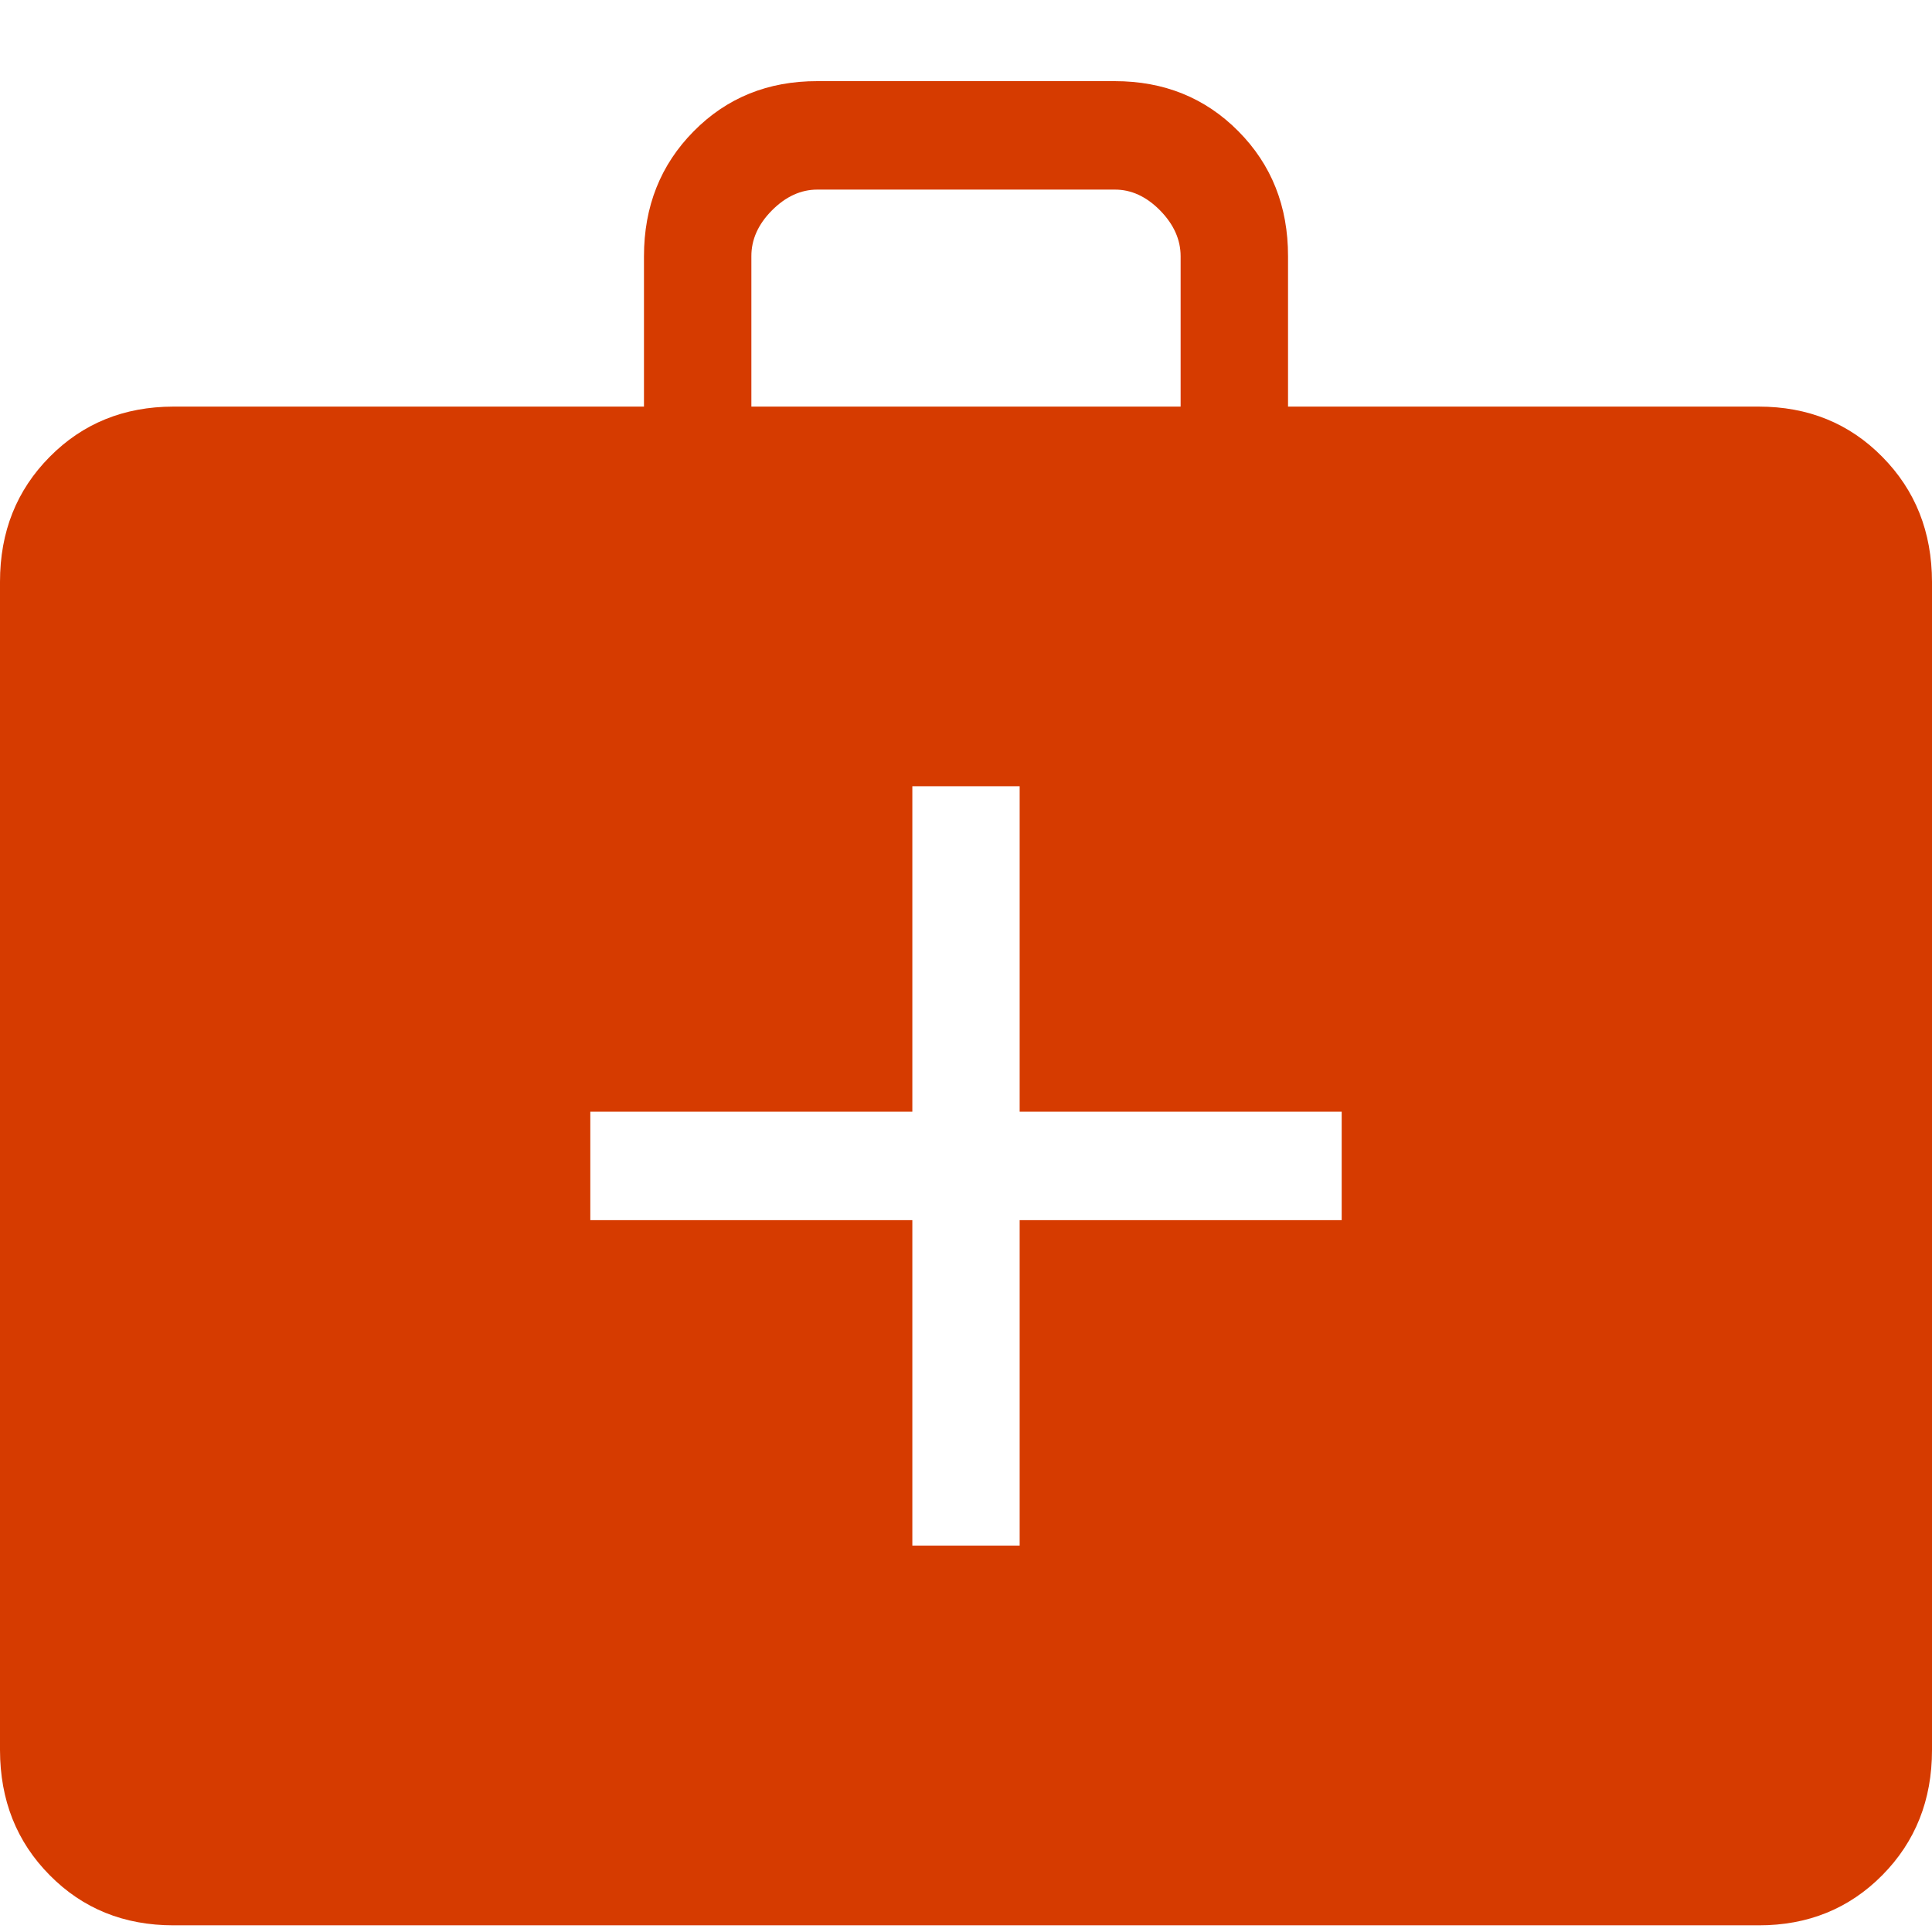 <svg width="22" height="22" viewBox="0 0 22 22" fill="none" xmlns="http://www.w3.org/2000/svg">
<g clip-path="url(#clip0_455_79)">
<path d="M1.975 21.924C1.412 21.924 0.942 21.734 0.566 21.353C0.189 20.973 0.001 20.498 0 19.929V6.625C0 6.056 0.189 5.582 0.566 5.202C0.943 4.821 1.412 4.631 1.974 4.63H7.333V2.919C7.333 2.351 7.522 1.876 7.899 1.495C8.276 1.113 8.746 0.923 9.308 0.924H12.693C13.255 0.924 13.725 1.114 14.102 1.495C14.479 1.875 14.668 2.35 14.667 2.919V4.63H20.026C20.588 4.63 21.058 4.82 21.434 5.202C21.811 5.583 21.999 6.058 22 6.626V19.929C22 20.497 21.811 20.972 21.434 21.353C21.057 21.734 20.587 21.925 20.026 21.924H1.975ZM8.556 4.63H13.444V2.919C13.444 2.729 13.366 2.555 13.21 2.396C13.053 2.237 12.881 2.158 12.693 2.159H9.307C9.12 2.159 8.947 2.238 8.79 2.396C8.633 2.554 8.555 2.729 8.556 2.919V4.63ZM10.389 13.894V17.6H11.611V13.894H15.278V12.659H11.611V8.953H10.389V12.659H6.722V13.894H10.389Z" fill="#D63B00"/>
</g>
<defs>
<clipPath id="clip0_455_79">
<rect width="22" height="21" fill="white" transform="translate(0 0.924)"/>
</clipPath>
</defs>
</svg>
